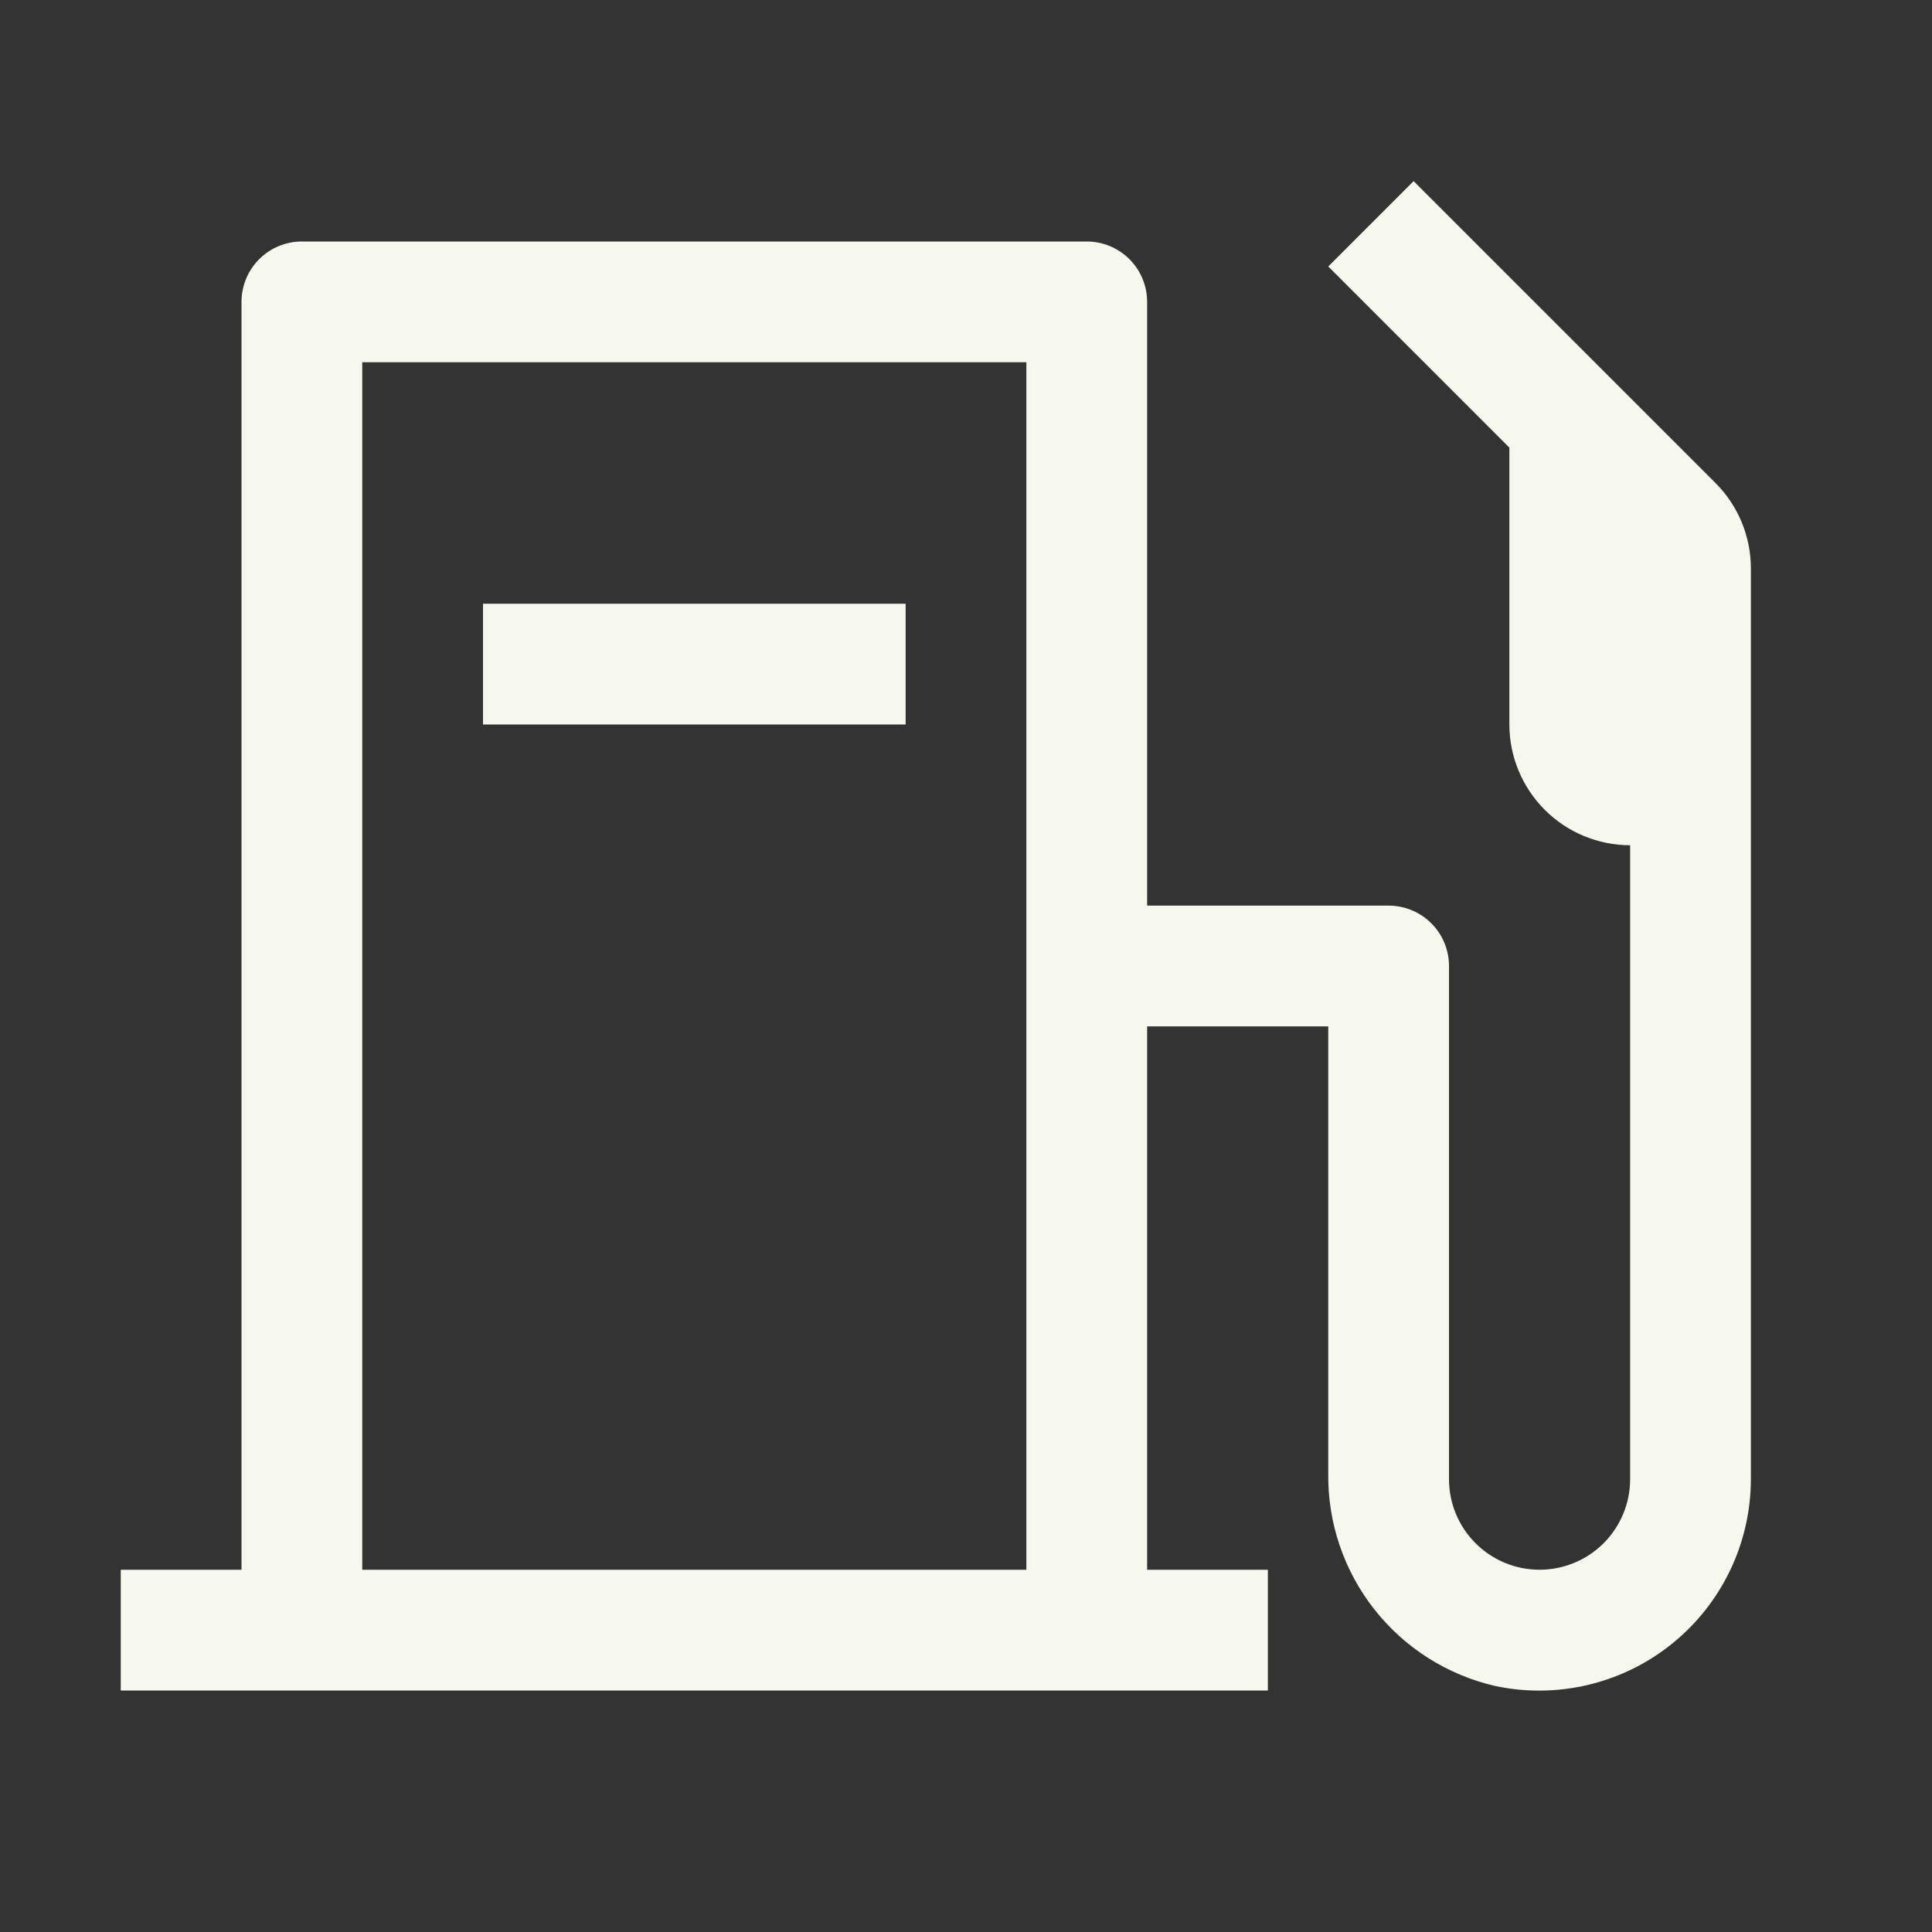 <?xml version="1.0" encoding="UTF-8"?>
<svg xmlns="http://www.w3.org/2000/svg" width="73" height="73" viewBox="0 0 73 73" fill="none">
  <rect x="0" y="0" width="73" height="73" fill="#333333" stroke="none"/>
  <path d="M18.25 22.812H34.219V27.375H18.25V22.812Z" fill="#F6F8EE"></path>
  <path d="M64.819 18.25L53.413 6.844L50.188 10.069L57.031 16.913V27.375C57.032 28.585 57.514 29.744 58.369 30.6C59.224 31.455 60.384 31.936 61.594 31.938V55.891C61.594 56.798 61.233 57.669 60.592 58.31C59.95 58.952 59.079 59.312 58.172 59.312C57.264 59.312 56.394 58.952 55.752 58.31C55.111 57.669 54.75 56.798 54.75 55.891V36.5C54.75 35.895 54.51 35.315 54.082 34.887C53.654 34.459 53.074 34.219 52.469 34.219H43.344V11.406C43.344 10.801 43.103 10.221 42.676 9.793C42.248 9.365 41.667 9.125 41.062 9.125H11.406C10.801 9.125 10.221 9.365 9.793 9.793C9.365 10.221 9.125 10.801 9.125 11.406V59.312H4.562V63.875H47.906V59.312H43.344V38.781H50.188V55.663C50.161 57.522 50.772 59.335 51.92 60.798C53.068 62.262 54.683 63.287 56.495 63.704C57.66 63.952 58.865 63.936 60.023 63.658C61.181 63.381 62.262 62.848 63.188 62.099C64.113 61.351 64.86 60.405 65.374 59.331C65.888 58.257 66.155 57.081 66.156 55.891V21.476C66.156 20.266 65.675 19.105 64.819 18.25ZM38.781 59.312H13.688V13.688H38.781V59.312Z" fill="#F6F8EE"></path>
</svg>
